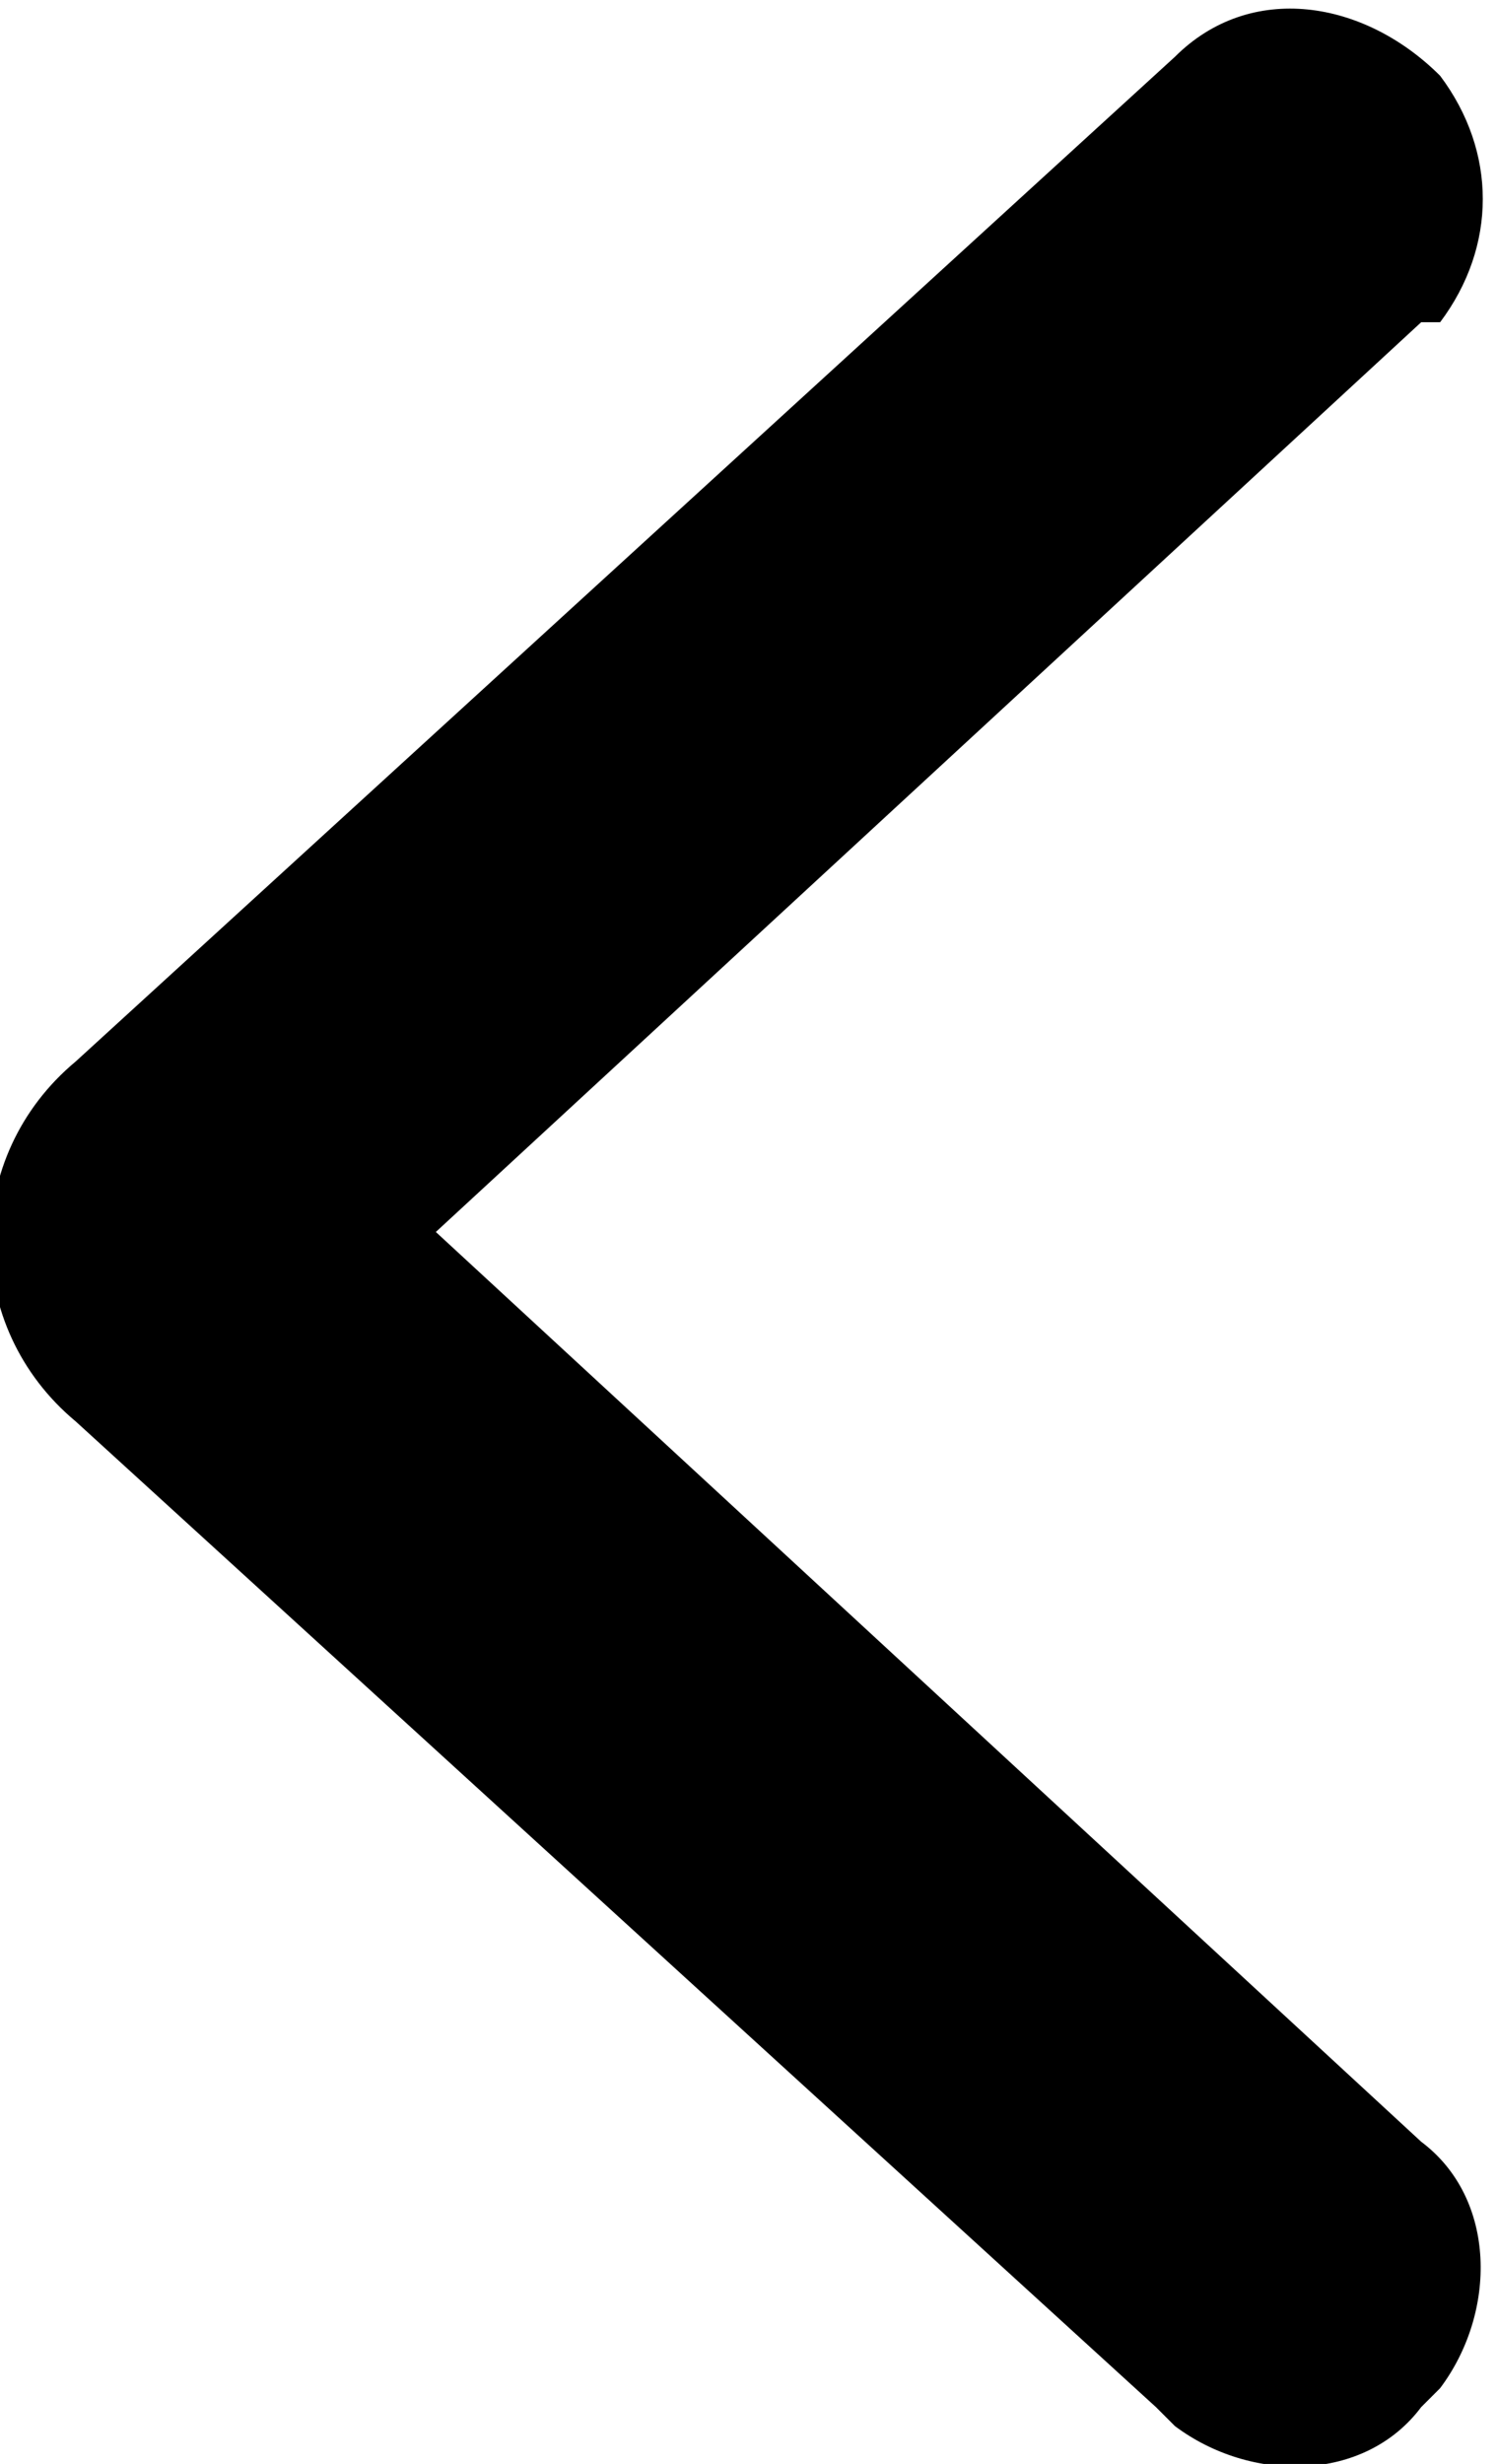 <svg xmlns="http://www.w3.org/2000/svg" viewBox="0 0 7.9 13" style="enable-background:new 0 0 7.9 13" xml:space="preserve" preserveAspectRatio="xMinYMin meet"><path d="M6.2.3c.4-.4 1-.3 1.4.1.3.4.3.9 0 1.3h-.1L2.3 6.5l5.2 4.8c.4.3.4.9.1 1.3l-.1.1c-.3.4-.9.4-1.3.1l-.1-.1L.4 7.5C-.2 7-.2 6.1.4 5.6L6.2.3z"/></svg>